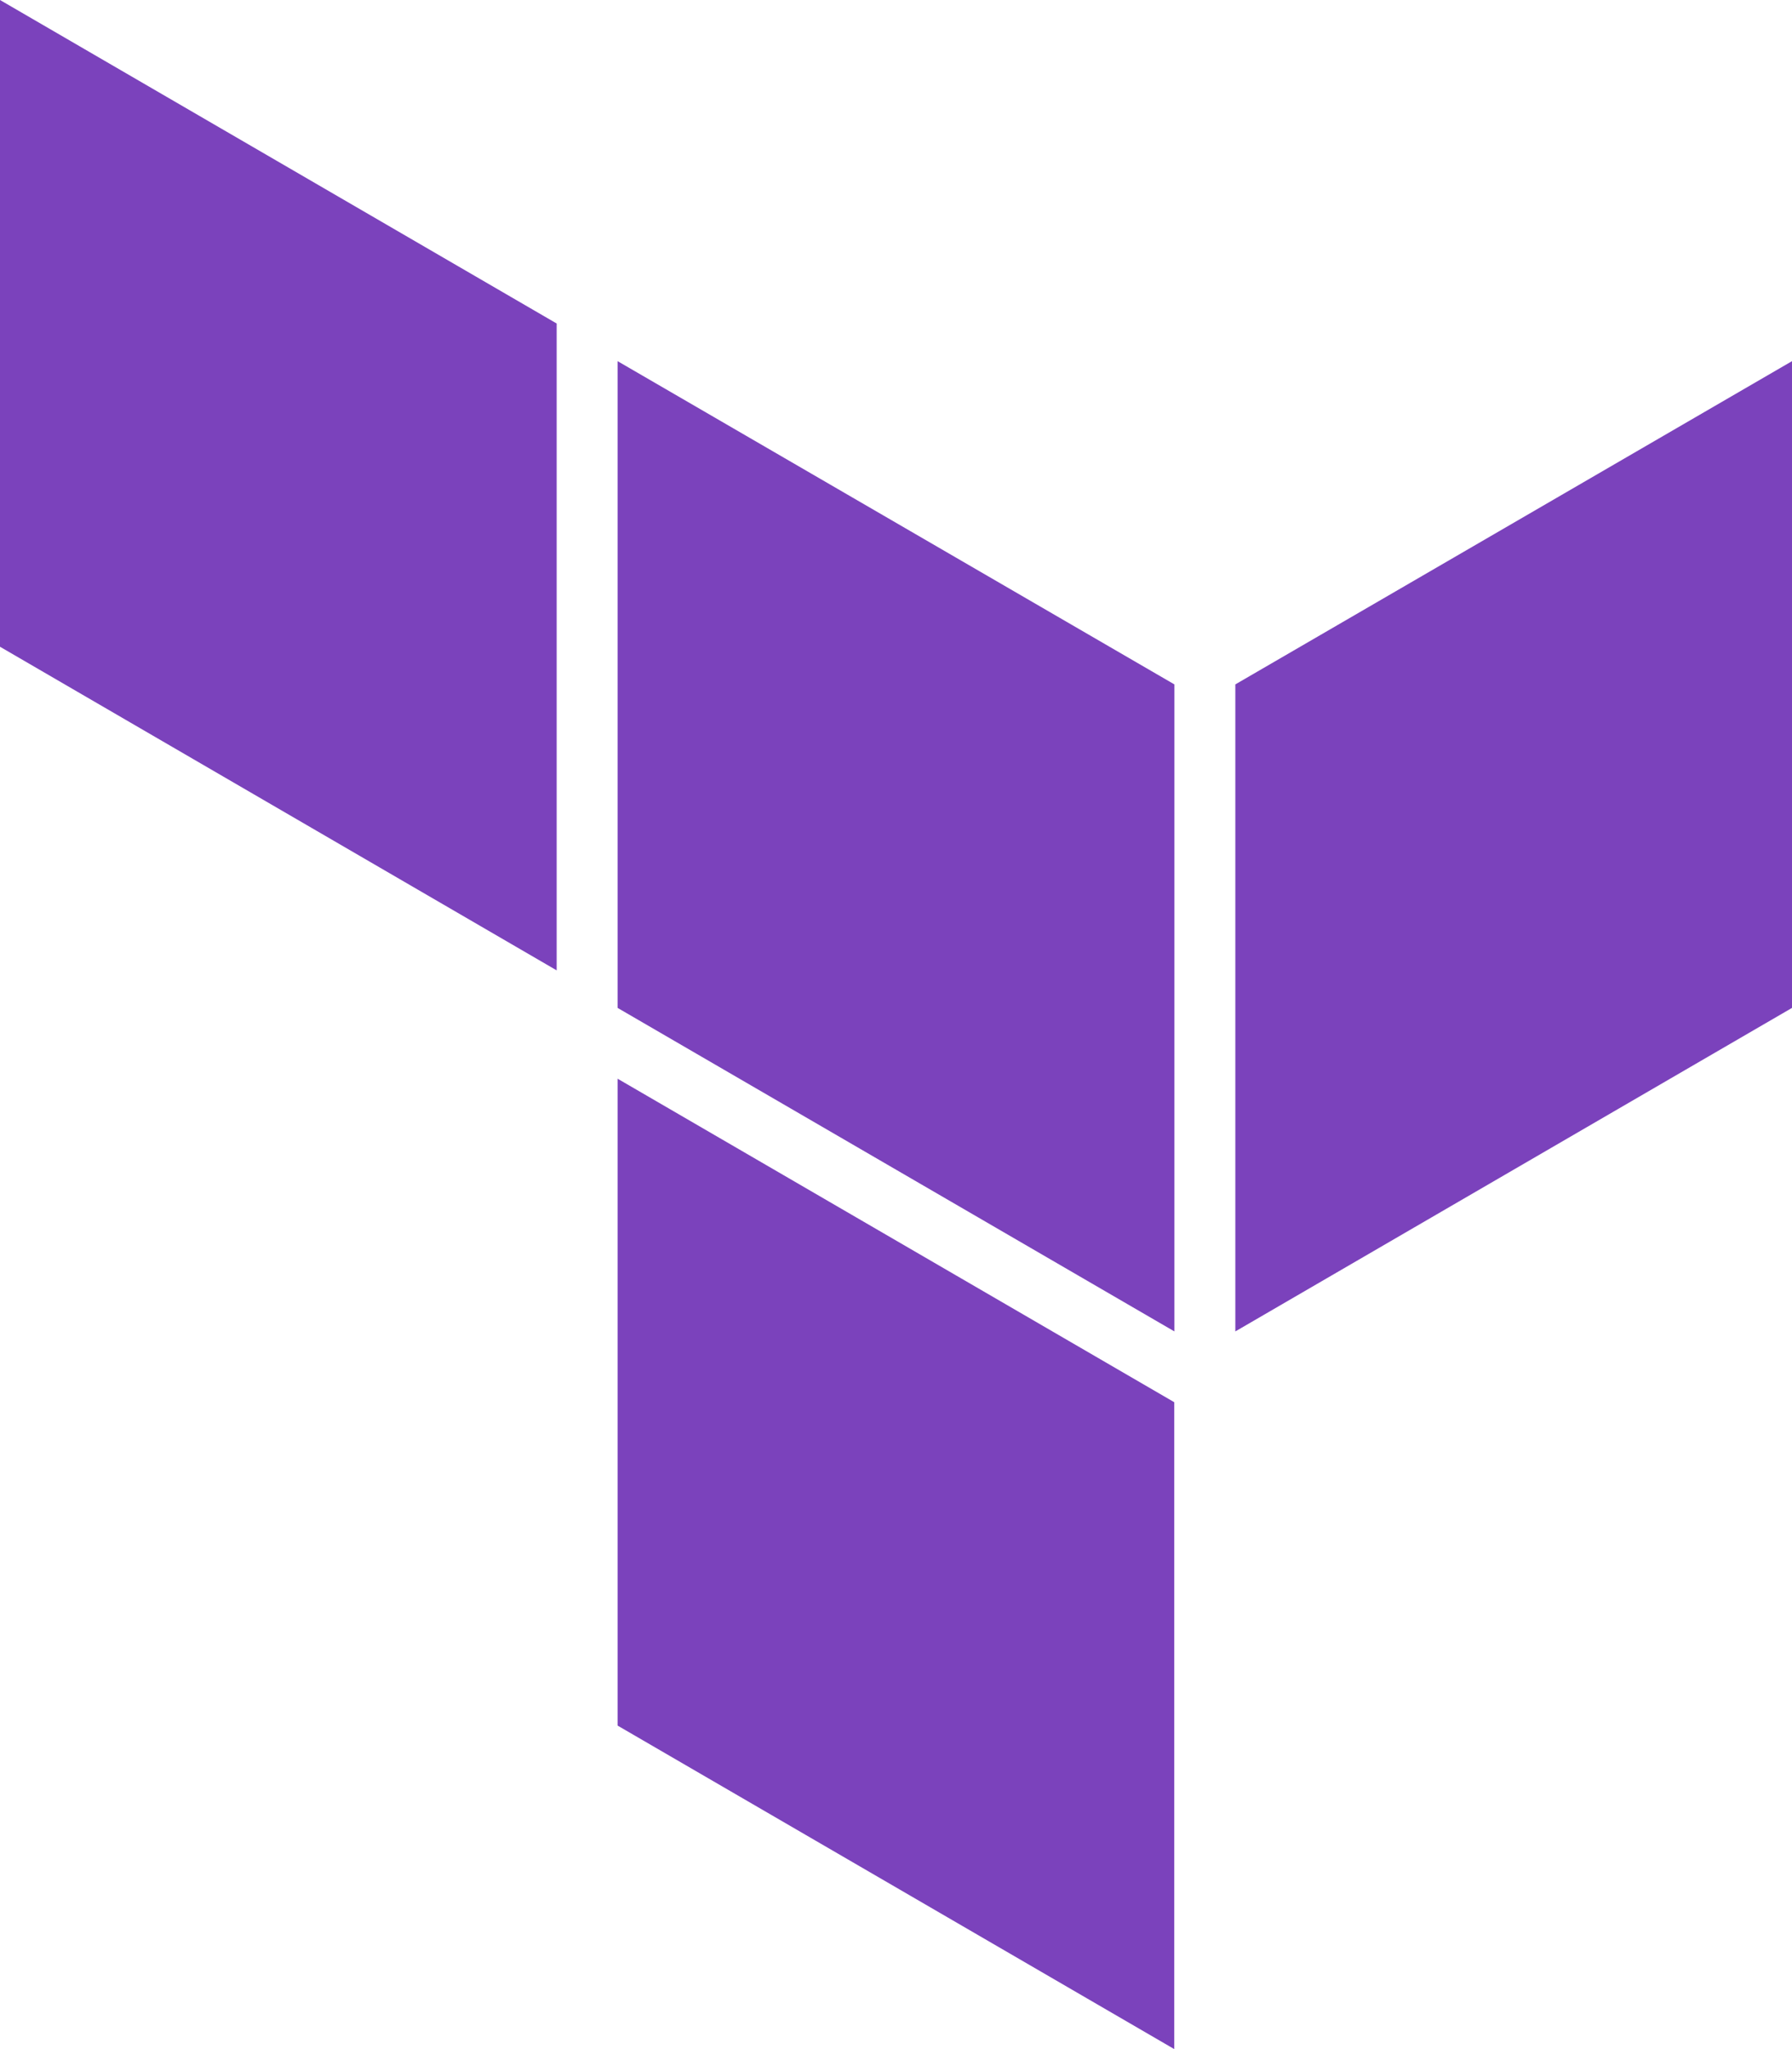 <svg xmlns="http://www.w3.org/2000/svg" width="107.52" height="122.88" viewBox="0 0 107.52 122.88"><g id="technologies_ic25" transform="translate(-1)"><path id="Path_150381" data-name="Path 150381" d="M38.056,21.658,71.464,41.042v38.8l-33.408-19.4ZM75.12,41.042v38.8l33.4-19.4V21.658ZM1,0V38.784L34.4,58.191V19.4ZM38.056,103.48l33.4,19.4V84.088l-33.4-19.4V103.48Z" fill="#7b42bc" fill-rule="evenodd"></path></g></svg>